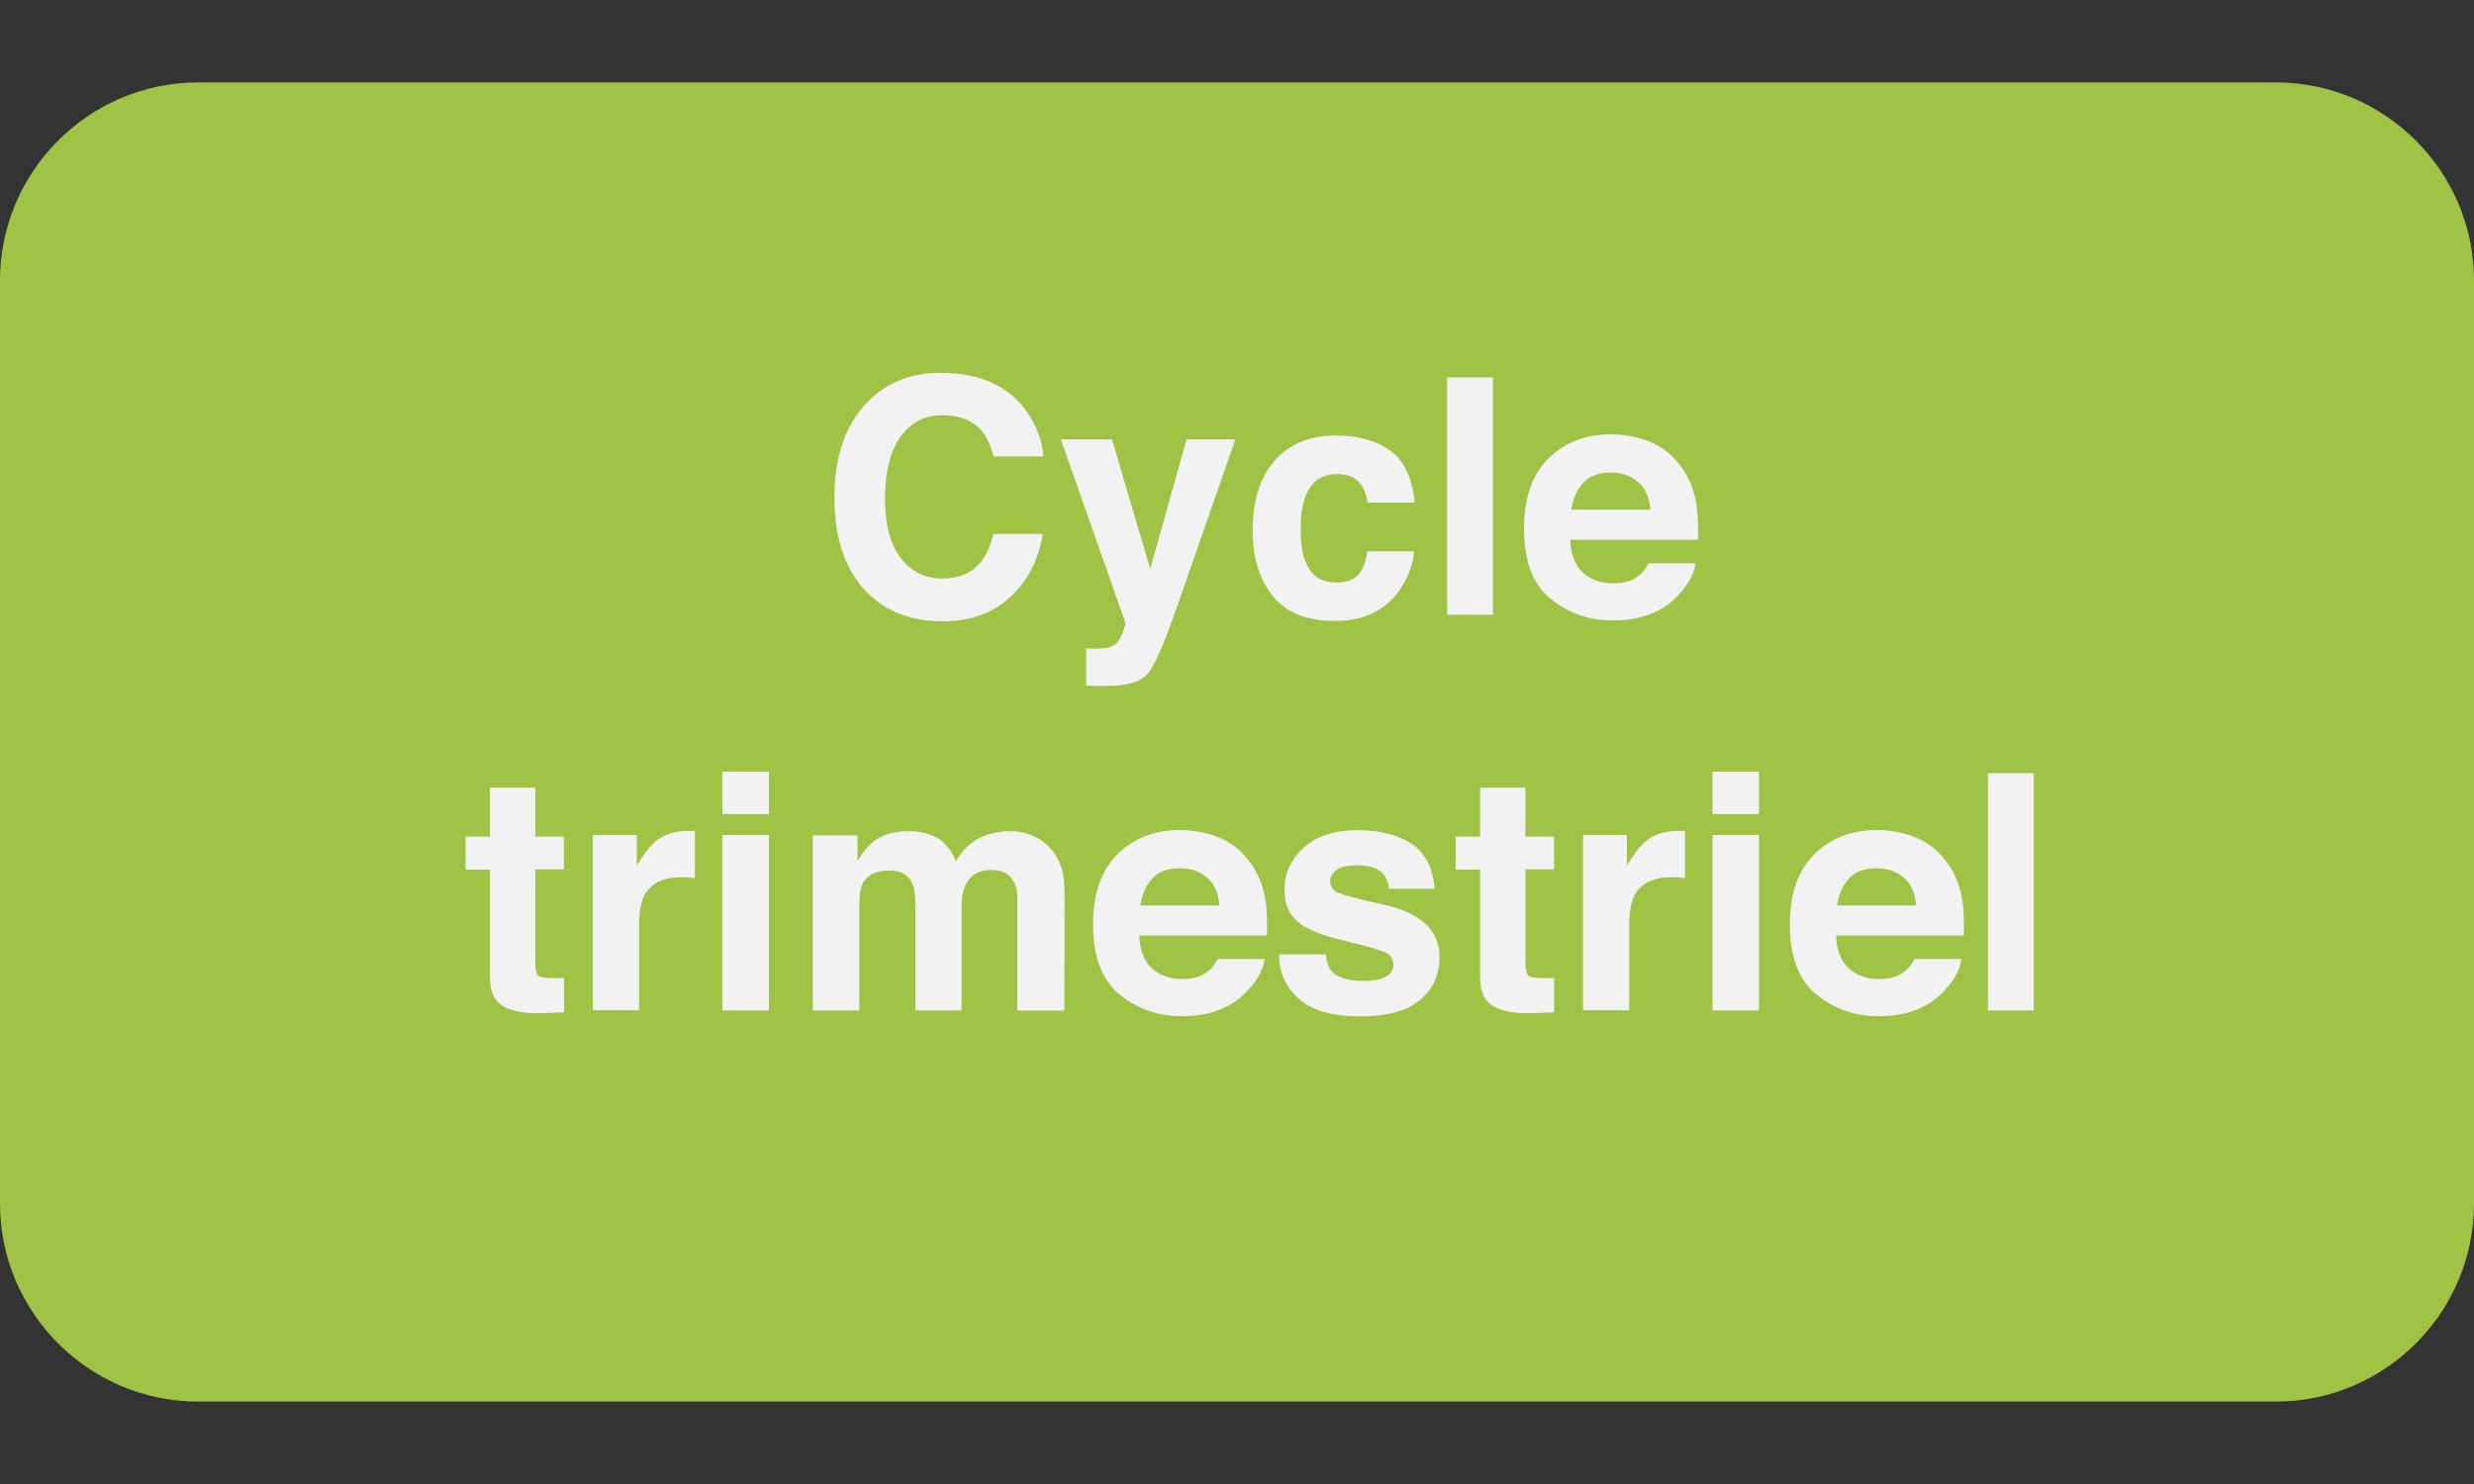 <?xml version="1.0" encoding="utf-8"?>
<!-- Generator: Adobe Illustrator 23.1.1, SVG Export Plug-In . SVG Version: 6.00 Build 0)  -->
<svg version="1.0" id="Calque_1" xmlns="http://www.w3.org/2000/svg" xmlns:xlink="http://www.w3.org/1999/xlink" x="0px" y="0px"
	 viewBox="0 0 150 90" style="enable-background:new 0 0 150 90;" xml:space="preserve">
<rect x="0" y="0" width="150" height="90" fill="#333333" stroke="none"/>
<style type="text/css">
	.st0{fill:#9FC345;}
	.st1{fill:none;}
	.st2{fill:#F2F2F2;}
</style>
<path class="st0" d="M138,85H12C5.4,85,0,79.6,0,73V17C0,10.4,5.4,5,12,5h126c6.6,0,12,5.4,12,12v56C150,79.6,144.6,85,138,85z"/>
<g>
	<rect x="14.95" y="22.9" class="st1" width="122.86" height="65.71"/>
	<path class="st2" d="M52.59,24.39c1.16-1.19,2.63-1.78,4.42-1.78c2.4,0,4.15,0.79,5.26,2.38c0.61,0.89,0.94,1.79,0.99,2.69h-3.01
		c-0.19-0.69-0.44-1.21-0.74-1.56c-0.54-0.62-1.33-0.94-2.38-0.94c-1.07,0-1.92,0.44-2.54,1.32s-0.93,2.13-0.93,3.75
		s0.33,2.82,0.98,3.63s1.48,1.21,2.49,1.21c1.03,0,1.82-0.35,2.36-1.04c0.3-0.37,0.55-0.93,0.75-1.67h2.99
		c-0.26,1.57-0.92,2.85-1.98,3.83c-1.06,0.98-2.42,1.47-4.07,1.47c-2.05,0-3.66-0.66-4.83-1.99c-1.17-1.33-1.76-3.16-1.76-5.49
		C50.59,27.69,51.26,25.75,52.59,24.39z"/>
	<path class="st2" d="M65.85,39.32l0.35,0.02c0.27,0.01,0.53,0,0.78-0.03s0.46-0.11,0.62-0.22c0.16-0.11,0.31-0.34,0.45-0.69
		s0.2-0.57,0.18-0.64l-3.91-11.11h3.1l2.32,7.85l2.2-7.85h2.96l-3.65,10.47c-0.71,2.02-1.26,3.27-1.67,3.75
		c-0.41,0.48-1.23,0.73-2.46,0.73c-0.25,0-0.45,0-0.6,0c-0.15,0-0.38-0.01-0.67-0.03V39.32z"/>
	<path class="st2" d="M82.92,30.46c-0.05-0.4-0.19-0.76-0.4-1.07c-0.31-0.43-0.8-0.64-1.46-0.64c-0.94,0-1.58,0.47-1.93,1.4
		c-0.18,0.49-0.27,1.15-0.27,1.97c0,0.78,0.09,1.41,0.27,1.88c0.33,0.89,0.96,1.33,1.88,1.33c0.65,0,1.12-0.18,1.39-0.53
		c0.27-0.35,0.44-0.81,0.5-1.37h2.84c-0.07,0.85-0.37,1.65-0.92,2.4c-0.87,1.22-2.17,1.83-3.88,1.83s-2.97-0.51-3.78-1.52
		c-0.81-1.02-1.21-2.33-1.21-3.95c0-1.83,0.45-3.25,1.34-4.26s2.12-1.52,3.7-1.52c1.34,0,2.43,0.3,3.28,0.9s1.35,1.66,1.51,3.17
		H82.92z"/>
	<path class="st2" d="M90.52,37.28h-2.78V22.89h2.78V37.28z"/>
	<path class="st2" d="M100.17,26.85c0.74,0.33,1.36,0.86,1.84,1.57c0.44,0.63,0.72,1.37,0.85,2.2c0.08,0.49,0.11,1.19,0.09,2.11
		H95.2c0.04,1.07,0.41,1.82,1.11,2.25c0.42,0.27,0.94,0.4,1.53,0.4c0.63,0,1.15-0.16,1.55-0.49c0.22-0.18,0.41-0.42,0.57-0.73h2.84
		c-0.08,0.63-0.42,1.27-1.03,1.92c-0.95,1.04-2.29,1.55-4,1.55c-1.42,0-2.67-0.44-3.75-1.31s-1.62-2.29-1.62-4.26
		c0-1.84,0.49-3.26,1.47-4.24c0.98-0.98,2.25-1.48,3.81-1.48C98.6,26.35,99.43,26.52,100.17,26.85z M96.01,29.26
		c-0.39,0.41-0.64,0.95-0.74,1.65h4.79c-0.05-0.74-0.3-1.3-0.74-1.68c-0.44-0.38-0.99-0.57-1.65-0.57
		C96.96,28.65,96.4,28.85,96.01,29.26z"/>
	<path class="st2" d="M28.23,52.72v-1.98h1.48v-2.97h2.75v2.97h1.73v1.98h-1.73v5.62c0,0.44,0.06,0.71,0.17,0.82
		s0.45,0.16,1.02,0.16c0.08,0,0.17,0,0.27,0s0.19-0.01,0.28-0.01v2.08l-1.32,0.05c-1.31,0.05-2.21-0.18-2.7-0.68
		c-0.31-0.32-0.47-0.81-0.47-1.47v-6.55H28.23z"/>
	<path class="st2" d="M41.89,50.39c0.04,0,0.12,0.01,0.24,0.01v2.85c-0.18-0.02-0.33-0.03-0.47-0.04s-0.25-0.01-0.33-0.01
		c-1.12,0-1.87,0.36-2.26,1.09c-0.21,0.41-0.32,1.04-0.32,1.89v5.09h-2.8V50.64h2.66v1.86c0.43-0.71,0.8-1.19,1.12-1.46
		c0.52-0.44,1.2-0.65,2.03-0.65C41.81,50.38,41.86,50.38,41.89,50.39z"/>
	<path class="st2" d="M46.62,49.37H43.8V46.8h2.82V49.37z M43.8,50.64h2.82v10.64H43.8V50.64z"/>
	<path class="st2" d="M62.6,50.68c0.46,0.18,0.87,0.5,1.24,0.96c0.3,0.37,0.5,0.83,0.61,1.37c0.06,0.36,0.1,0.88,0.1,1.57
		l-0.02,6.71h-2.85V54.5c0-0.4-0.06-0.74-0.2-1c-0.25-0.5-0.7-0.74-1.37-0.74c-0.77,0-1.3,0.32-1.59,0.96
		c-0.15,0.34-0.22,0.75-0.22,1.22v6.34h-2.8v-6.34c0-0.63-0.06-1.09-0.2-1.38c-0.23-0.51-0.69-0.77-1.38-0.77
		c-0.79,0-1.33,0.26-1.6,0.77c-0.15,0.29-0.22,0.73-0.22,1.31v6.41h-2.82V50.66h2.71v1.55c0.35-0.55,0.67-0.95,0.98-1.18
		c0.54-0.42,1.24-0.62,2.1-0.62c0.81,0,1.47,0.18,1.97,0.54c0.4,0.33,0.71,0.76,0.92,1.28c0.36-0.62,0.82-1.08,1.36-1.38
		c0.57-0.29,1.21-0.44,1.91-0.44C61.68,50.4,62.15,50.49,62.6,50.68z"/>
	<path class="st2" d="M74.04,50.85c0.74,0.33,1.36,0.86,1.84,1.57c0.44,0.63,0.72,1.37,0.85,2.2c0.08,0.49,0.11,1.19,0.09,2.11
		h-7.75c0.04,1.07,0.41,1.82,1.11,2.25c0.42,0.27,0.94,0.4,1.53,0.4c0.63,0,1.15-0.16,1.55-0.49c0.22-0.18,0.41-0.42,0.57-0.73h2.84
		c-0.07,0.63-0.42,1.27-1.03,1.92c-0.95,1.04-2.29,1.55-4,1.55c-1.42,0-2.67-0.44-3.75-1.31c-1.08-0.87-1.62-2.29-1.62-4.26
		c0-1.84,0.49-3.26,1.47-4.24c0.98-0.98,2.25-1.48,3.81-1.48C72.46,50.35,73.3,50.52,74.04,50.85z M69.88,53.26
		c-0.39,0.41-0.64,0.96-0.74,1.65h4.79c-0.05-0.74-0.3-1.3-0.74-1.68c-0.44-0.38-0.99-0.57-1.65-0.57
		C70.82,52.65,70.27,52.85,69.88,53.26z"/>
	<path class="st2" d="M80.38,57.88c0.06,0.5,0.19,0.85,0.38,1.05c0.35,0.37,0.99,0.56,1.92,0.56c0.55,0,0.99-0.08,1.31-0.24
		c0.32-0.16,0.49-0.41,0.49-0.73c0-0.31-0.13-0.55-0.39-0.71s-1.23-0.44-2.91-0.84c-1.21-0.3-2.06-0.67-2.56-1.12
		c-0.5-0.44-0.74-1.08-0.74-1.91c0-0.98,0.39-1.83,1.16-2.53c0.77-0.71,1.86-1.06,3.26-1.06c1.33,0,2.42,0.26,3.25,0.8
		c0.84,0.53,1.32,1.45,1.44,2.75h-2.78c-0.04-0.36-0.14-0.64-0.3-0.85c-0.31-0.38-0.83-0.57-1.57-0.57c-0.61,0-1.04,0.09-1.3,0.28
		s-0.39,0.41-0.39,0.66c0,0.32,0.14,0.55,0.41,0.69c0.27,0.15,1.24,0.41,2.91,0.77c1.11,0.26,1.94,0.65,2.49,1.18
		c0.55,0.53,0.82,1.2,0.82,2c0,1.05-0.39,1.92-1.18,2.58c-0.79,0.67-2,1-3.64,1c-1.68,0-2.91-0.35-3.71-1.06
		c-0.8-0.71-1.2-1.61-1.2-2.7H80.38z"/>
	<path class="st2" d="M88.26,52.72v-1.98h1.48v-2.97h2.75v2.97h1.73v1.98h-1.73v5.62c0,0.44,0.06,0.71,0.17,0.82
		s0.45,0.16,1.02,0.16c0.08,0,0.17,0,0.27,0s0.19-0.01,0.28-0.01v2.08l-1.32,0.05c-1.32,0.05-2.21-0.18-2.7-0.68
		c-0.31-0.32-0.47-0.81-0.47-1.47v-6.55H88.26z"/>
	<path class="st2" d="M101.92,50.39c0.04,0,0.12,0.01,0.24,0.01v2.85c-0.18-0.02-0.33-0.03-0.47-0.04s-0.25-0.01-0.33-0.01
		c-1.12,0-1.87,0.36-2.26,1.09c-0.21,0.41-0.32,1.04-0.32,1.89v5.09h-2.8V50.64h2.66v1.86c0.43-0.71,0.8-1.19,1.12-1.46
		c0.52-0.44,1.2-0.65,2.03-0.65C101.84,50.38,101.89,50.38,101.92,50.39z"/>
	<path class="st2" d="M106.65,49.37h-2.82V46.8h2.82V49.37z M103.83,50.64h2.82v10.64h-2.82V50.64z"/>
	<path class="st2" d="M116.29,50.85c0.74,0.33,1.36,0.86,1.84,1.57c0.44,0.63,0.72,1.37,0.85,2.2c0.08,0.49,0.11,1.19,0.09,2.11
		h-7.75c0.04,1.07,0.41,1.82,1.11,2.25c0.42,0.27,0.94,0.4,1.53,0.4c0.63,0,1.15-0.16,1.55-0.49c0.22-0.18,0.41-0.42,0.57-0.73h2.84
		c-0.08,0.63-0.42,1.27-1.03,1.92c-0.95,1.04-2.29,1.55-4,1.55c-1.42,0-2.67-0.44-3.75-1.31s-1.62-2.29-1.62-4.26
		c0-1.84,0.49-3.26,1.47-4.24c0.98-0.98,2.25-1.48,3.81-1.48C114.71,50.35,115.54,50.52,116.29,50.85z M112.12,53.26
		c-0.39,0.41-0.64,0.96-0.74,1.65h4.79c-0.05-0.74-0.3-1.3-0.74-1.68c-0.44-0.38-0.99-0.57-1.65-0.57
		C113.07,52.65,112.52,52.85,112.12,53.26z"/>
	<path class="st2" d="M123.31,61.28h-2.78V46.89h2.78V61.28z"/>
</g>
<g>
</g>
<g>
</g>
<g>
</g>
<g>
</g>
<g>
</g>
<g>
</g>
<g>
</g>
<g>
</g>
<g>
</g>
<g>
</g>
<g>
</g>
<g>
</g>
<g>
</g>
<g>
</g>
<g>
</g>
</svg>
